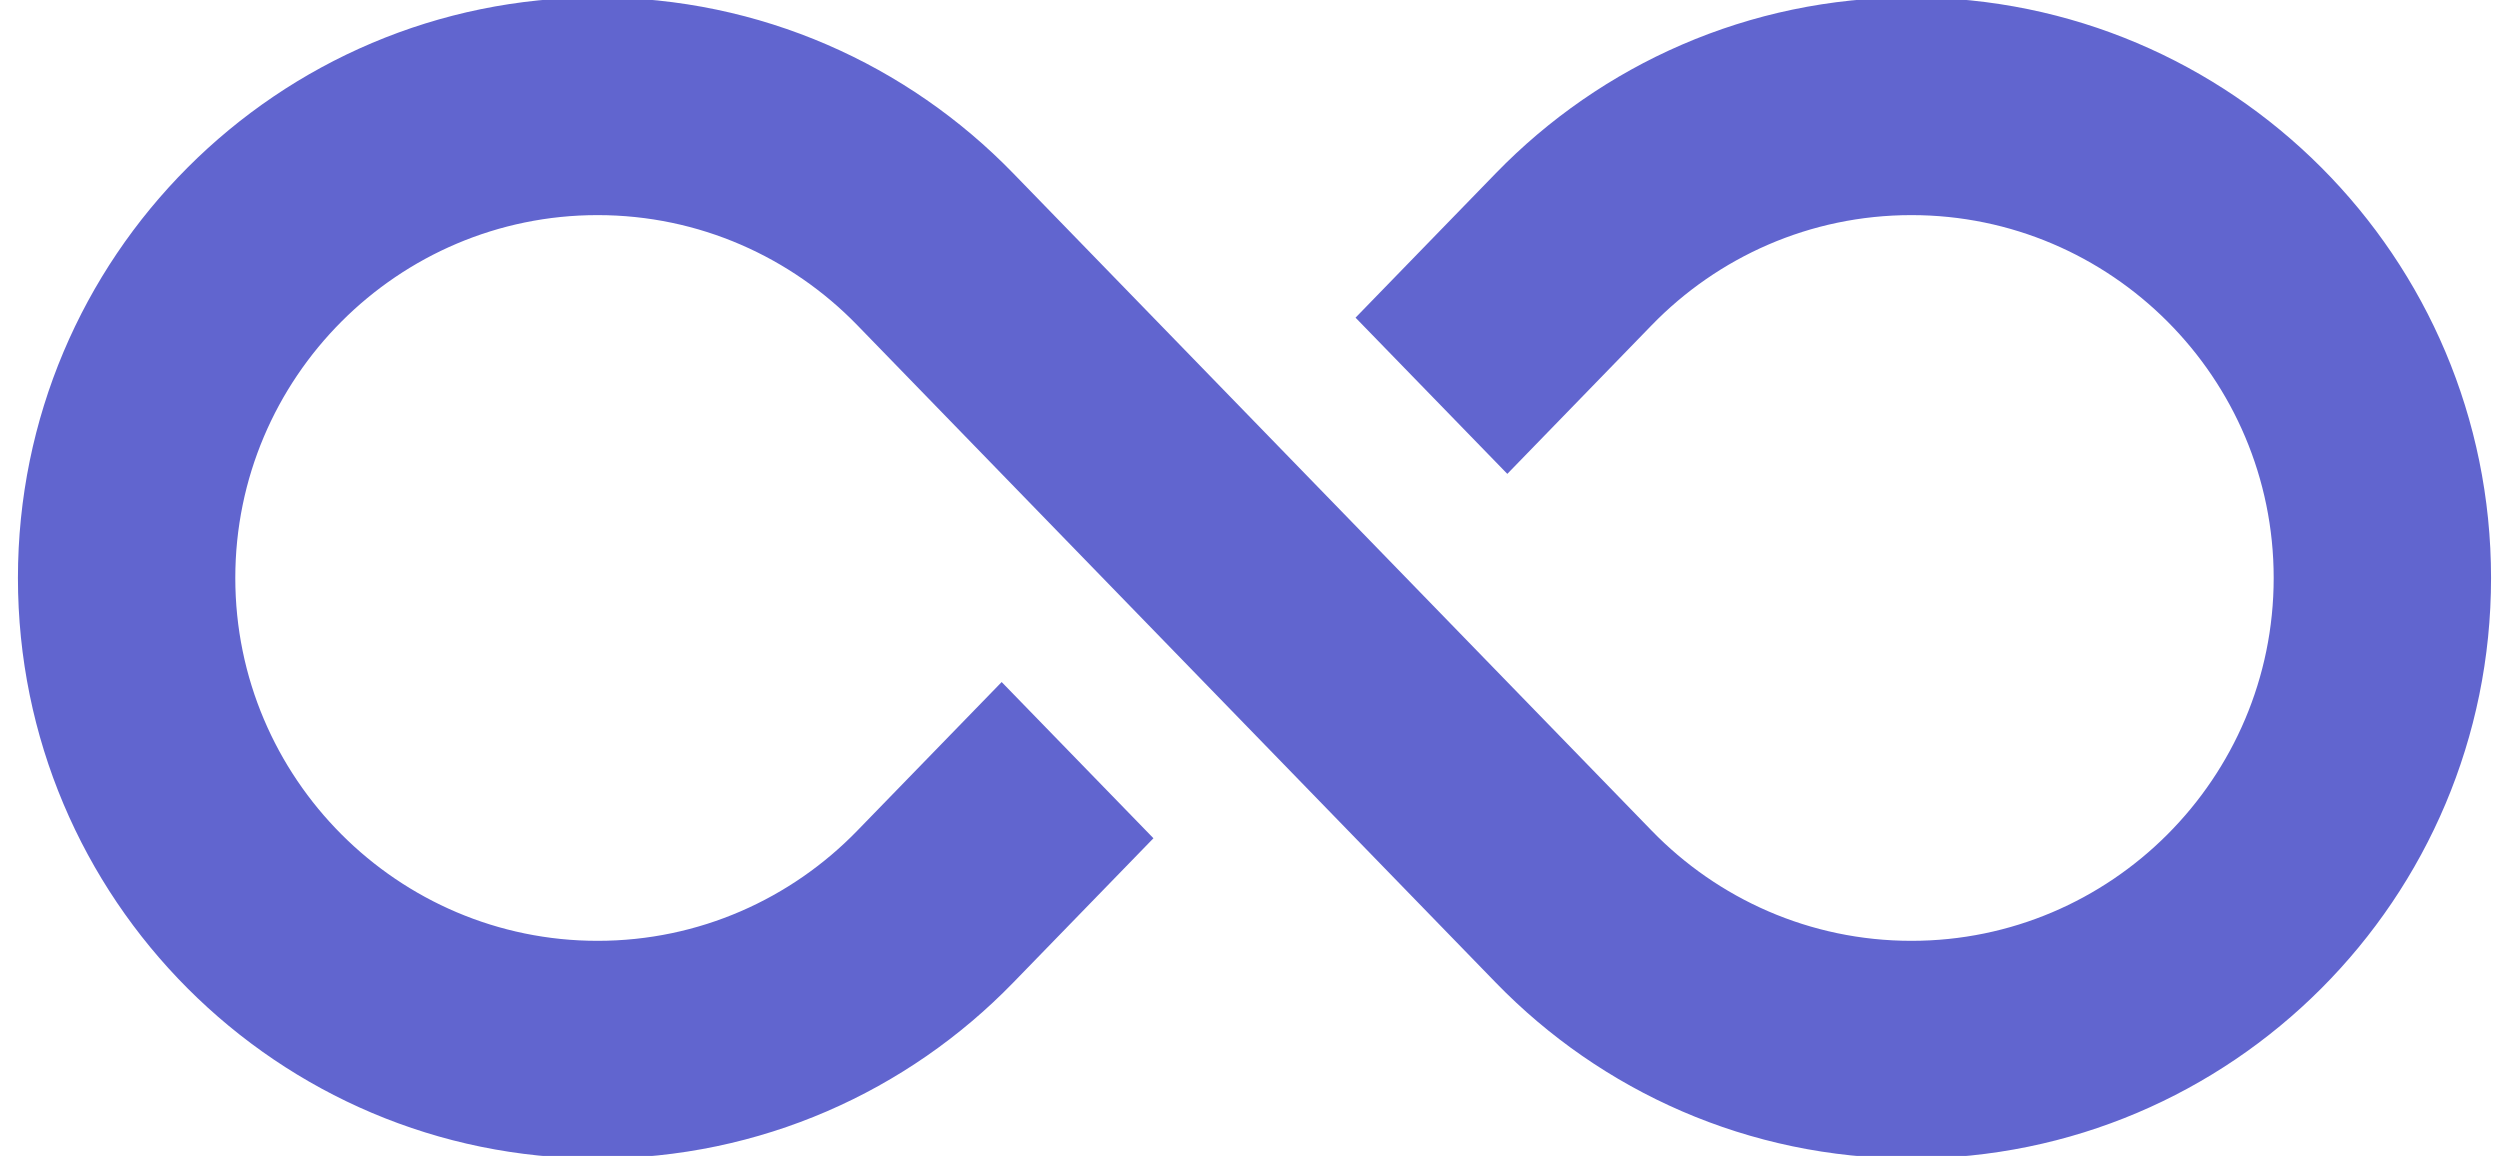 <svg width="93" height="43" viewBox="0 0 93 43" fill="none" xmlns="http://www.w3.org/2000/svg">
<g clip-path="url(#clip0_246_6655)">
<path d="M71.105 -0.097C65.042 -0.097 59.565 2.408 55.648 6.441L50.426 11.817L56.072 17.628L61.448 12.092C63.897 9.571 67.322 8.002 71.105 8.002C78.535 8.002 84.581 14.058 84.581 21.501C84.581 28.943 78.535 34.999 71.105 34.999C67.322 34.999 63.897 33.429 61.448 30.906C53.527 22.751 45.607 14.596 37.686 6.441C33.769 2.408 28.292 -0.097 22.23 -0.097C10.322 -0.097 0.667 9.573 0.667 21.501C0.667 33.428 10.322 43.097 22.23 43.097C28.292 43.097 33.769 40.592 37.686 36.559L42.908 31.183L37.262 25.372L31.886 30.906C29.437 33.429 26.012 34.999 22.23 34.999C14.799 34.999 8.753 28.943 8.753 21.501C8.753 14.058 14.799 8.002 22.23 8.002C26.012 8.002 29.437 9.571 31.886 12.092L55.648 36.559C59.565 40.592 65.042 43.097 71.105 43.097C83.012 43.097 92.667 33.428 92.667 21.501C92.667 9.573 83.012 -0.097 71.105 -0.097Z" fill="#6165CF"/>
</g>
<defs>
<clipPath id="clip0_246_6655">
<rect width="92" height="43" fill="white" transform="translate(0.667)"/>
</clipPath>
</defs>
</svg>
